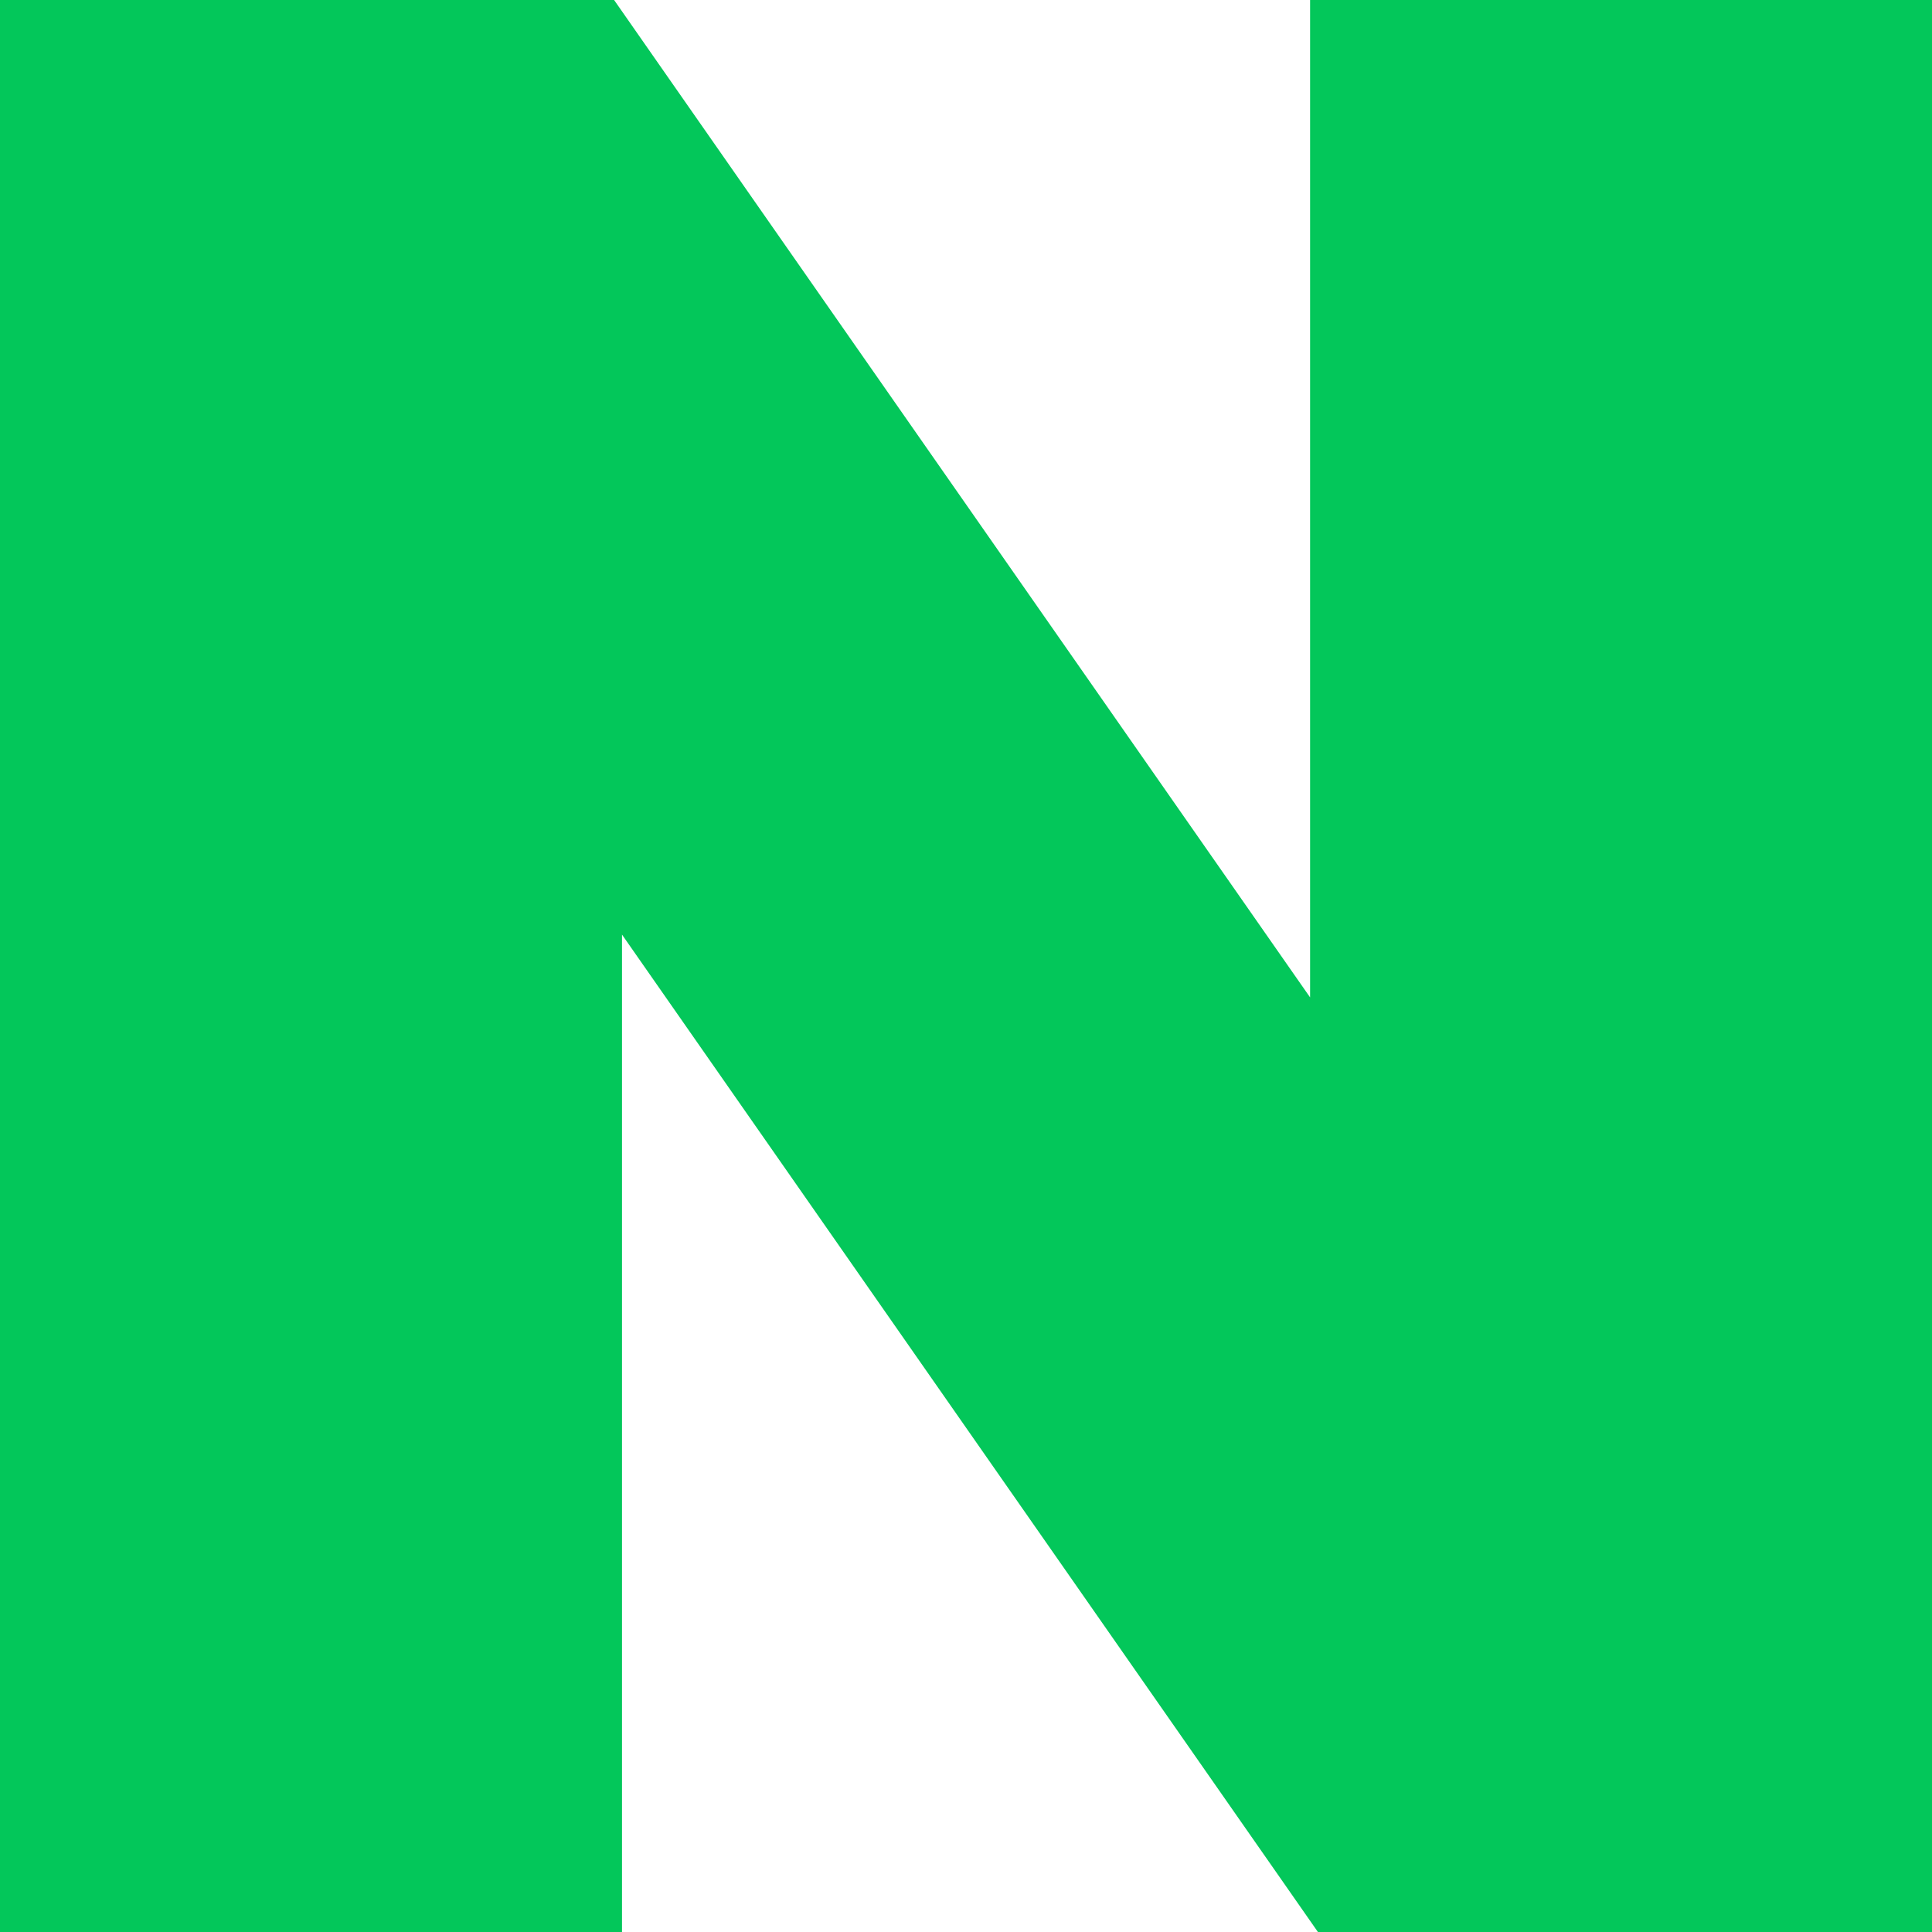 <?xml version="1.0" encoding="UTF-8"?>
<svg width="20px" height="20px" viewBox="0 0 20 20" version="1.1" xmlns="http://www.w3.org/2000/svg">
    <g stroke="none" stroke-width="1" fill="none" fill-rule="evenodd">
        <path d="M13.562,10.325 L6.357,0 L0,0 L0,20 L6.439,20 L6.439,9.675 L13.643,20 L20,20 L20,0 L13.562,0 L13.562,10.325 Z" fill="#03C75A"></path>
    </g>
</svg> 